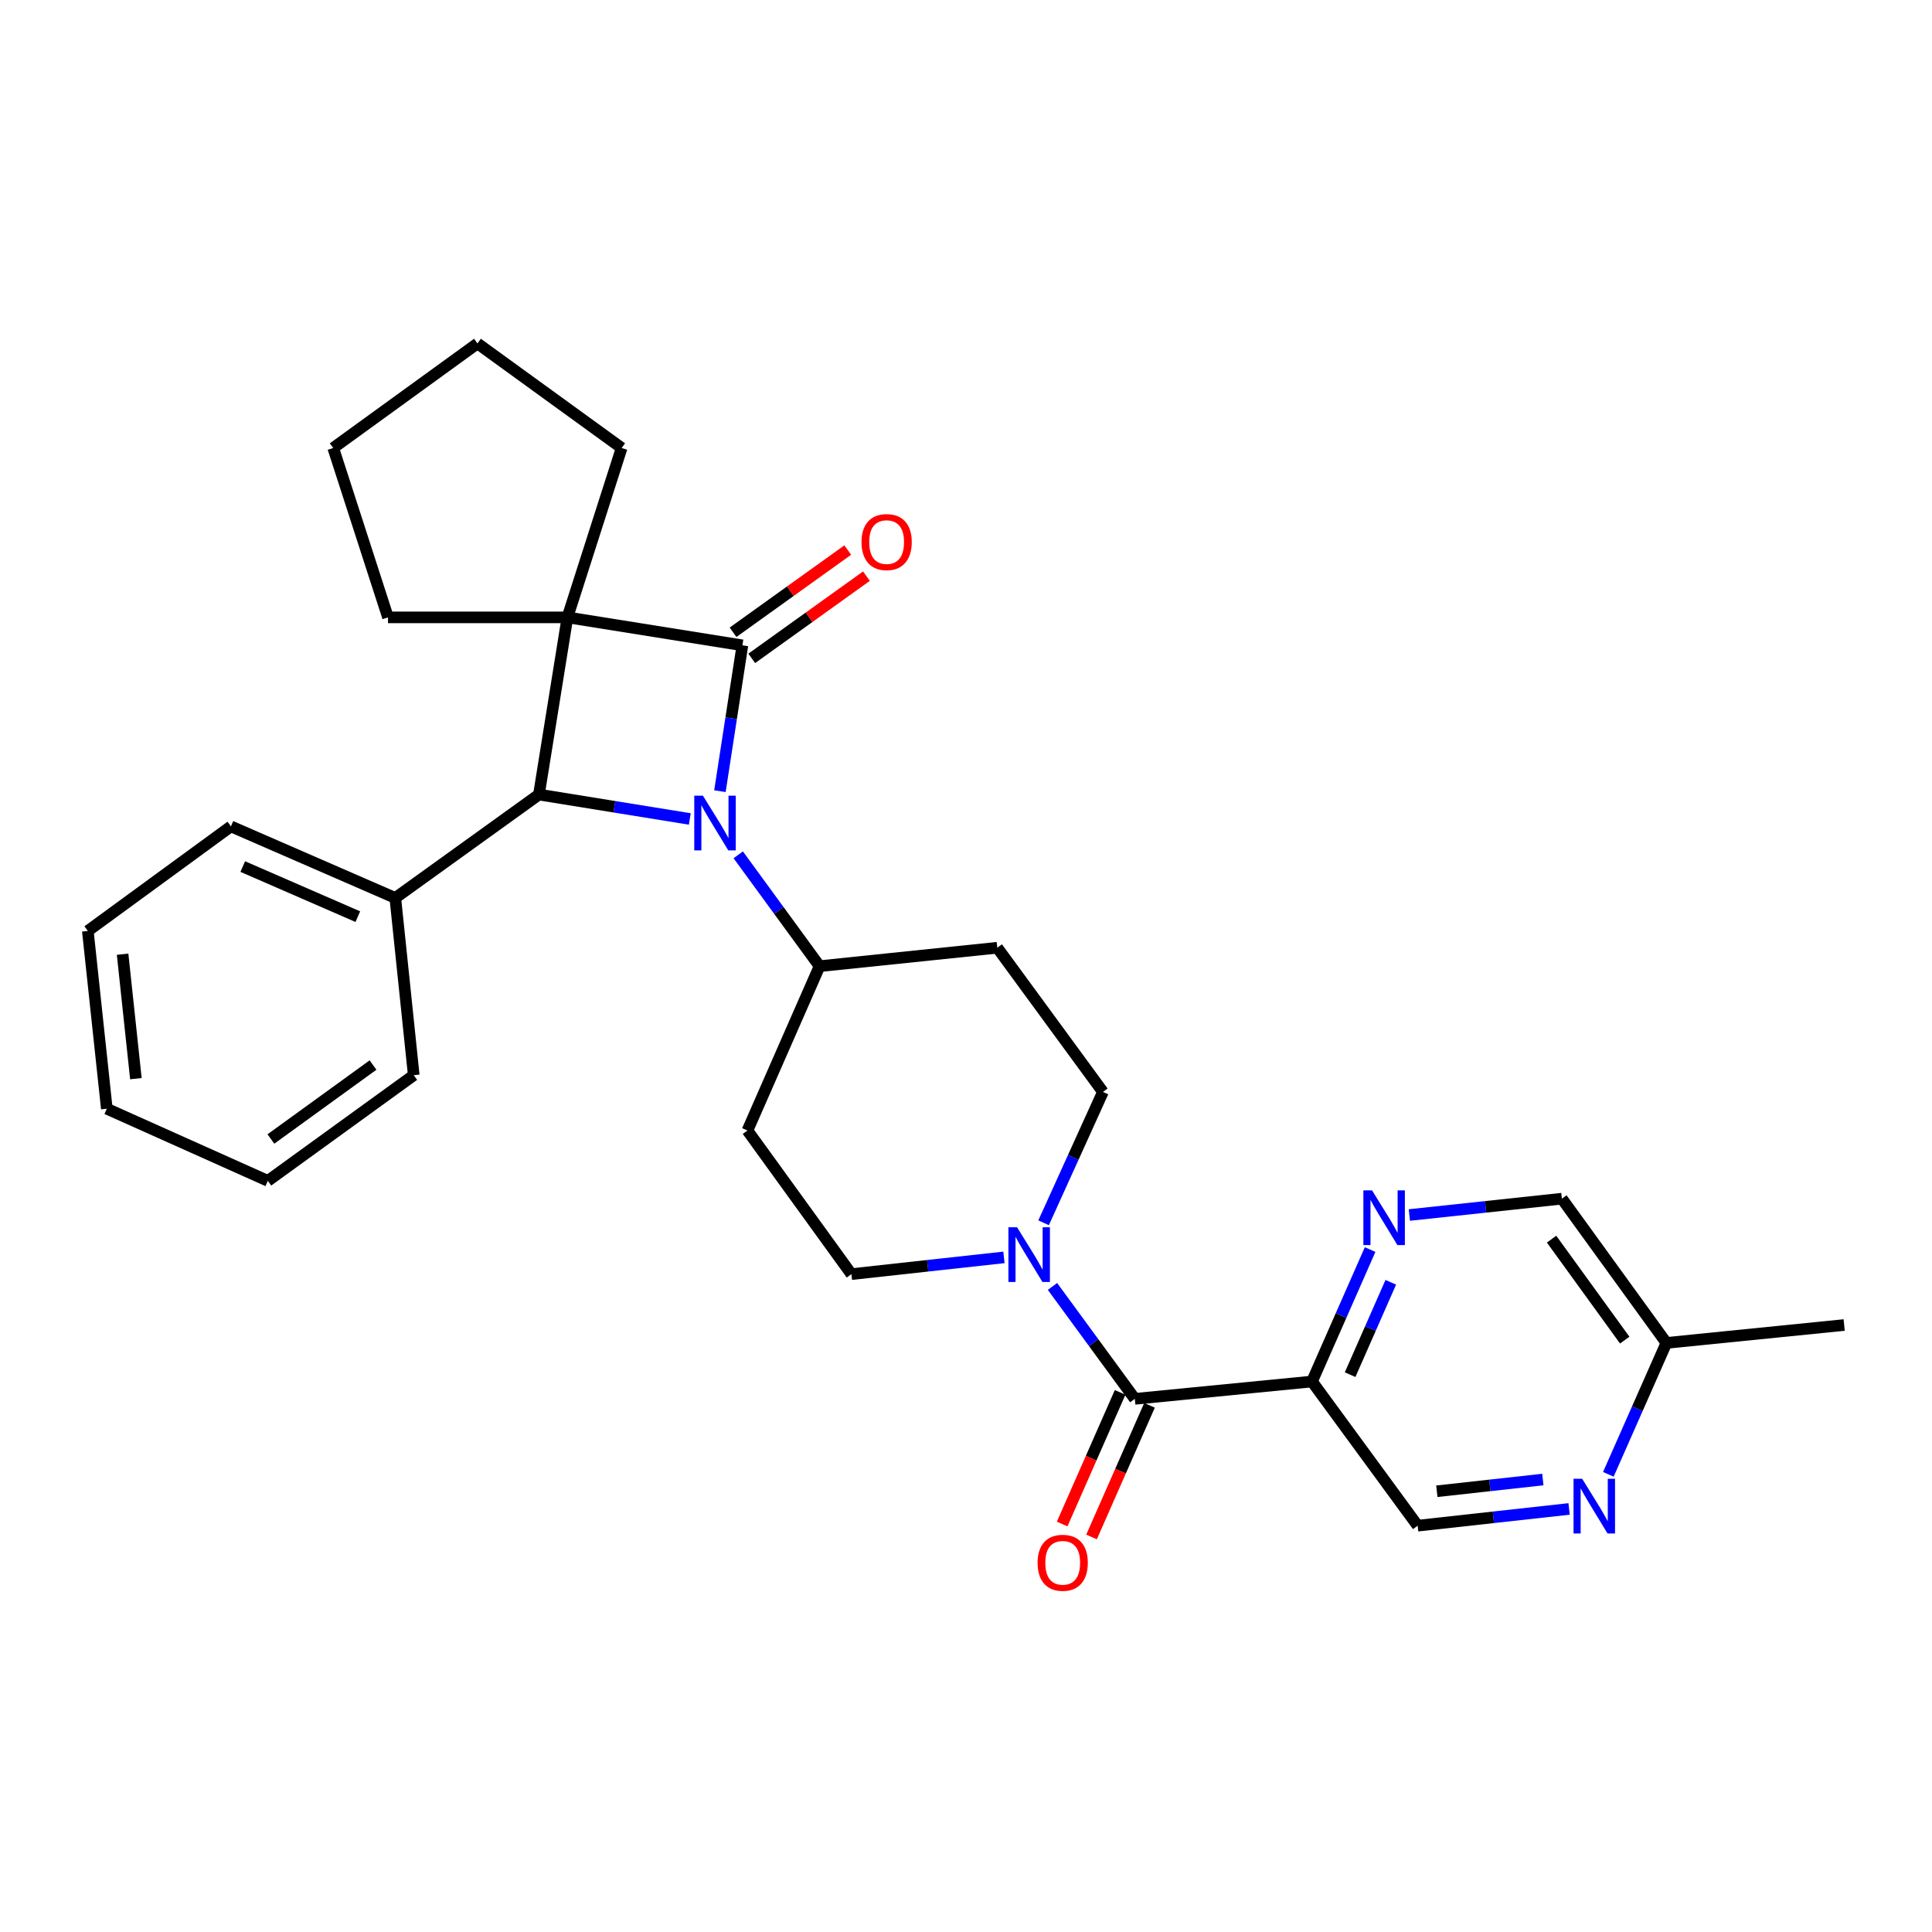 <?xml version='1.0' encoding='iso-8859-1'?>
<svg version='1.1' baseProfile='full'
              xmlns='http://www.w3.org/2000/svg'
                      xmlns:rdkit='http://www.rdkit.org/xml'
                      xmlns:xlink='http://www.w3.org/1999/xlink'
                  xml:space='preserve'
width='1000px' height='1000px' viewBox='0 0 1000 1000'>
<!-- END OF HEADER -->
<rect style='opacity:1.0;fill:#FFFFFF;stroke:none' width='1000' height='1000' x='0' y='0'> </rect>
<path class='bond-0' d='M 384.263,334.02 L 293.696,319.552' style='fill:none;fill-rule:evenodd;stroke:#000000;stroke-width:6px;stroke-linecap:butt;stroke-linejoin:miter;stroke-opacity:1' />
<path class='bond-1' d='M 384.263,334.02 L 378.447,371.767' style='fill:none;fill-rule:evenodd;stroke:#000000;stroke-width:6px;stroke-linecap:butt;stroke-linejoin:miter;stroke-opacity:1' />
<path class='bond-1' d='M 378.447,371.767 L 372.631,409.513' style='fill:none;fill-rule:evenodd;stroke:#0000FF;stroke-width:6px;stroke-linecap:butt;stroke-linejoin:miter;stroke-opacity:1' />
<path class='bond-9' d='M 389.105,340.773 L 418.786,319.495' style='fill:none;fill-rule:evenodd;stroke:#000000;stroke-width:6px;stroke-linecap:butt;stroke-linejoin:miter;stroke-opacity:1' />
<path class='bond-9' d='M 418.786,319.495 L 448.467,298.216' style='fill:none;fill-rule:evenodd;stroke:#FF0000;stroke-width:6px;stroke-linecap:butt;stroke-linejoin:miter;stroke-opacity:1' />
<path class='bond-9' d='M 379.421,327.266 L 409.103,305.987' style='fill:none;fill-rule:evenodd;stroke:#000000;stroke-width:6px;stroke-linecap:butt;stroke-linejoin:miter;stroke-opacity:1' />
<path class='bond-9' d='M 409.103,305.987 L 438.784,284.709' style='fill:none;fill-rule:evenodd;stroke:#FF0000;stroke-width:6px;stroke-linecap:butt;stroke-linejoin:miter;stroke-opacity:1' />
<path class='bond-17' d='M 293.696,319.552 L 321.764,231.883' style='fill:none;fill-rule:evenodd;stroke:#000000;stroke-width:6px;stroke-linecap:butt;stroke-linejoin:miter;stroke-opacity:1' />
<path class='bond-18' d='M 293.696,319.552 L 200.829,319.552' style='fill:none;fill-rule:evenodd;stroke:#000000;stroke-width:6px;stroke-linecap:butt;stroke-linejoin:miter;stroke-opacity:1' />
<path class='bond-29' d='M 293.696,319.552 L 278.95,411.264' style='fill:none;fill-rule:evenodd;stroke:#000000;stroke-width:6px;stroke-linecap:butt;stroke-linejoin:miter;stroke-opacity:1' />
<path class='bond-2' d='M 357.042,423.89 L 317.996,417.577' style='fill:none;fill-rule:evenodd;stroke:#0000FF;stroke-width:6px;stroke-linecap:butt;stroke-linejoin:miter;stroke-opacity:1' />
<path class='bond-2' d='M 317.996,417.577 L 278.95,411.264' style='fill:none;fill-rule:evenodd;stroke:#000000;stroke-width:6px;stroke-linecap:butt;stroke-linejoin:miter;stroke-opacity:1' />
<path class='bond-7' d='M 382.107,442.454 L 403.156,471.275' style='fill:none;fill-rule:evenodd;stroke:#0000FF;stroke-width:6px;stroke-linecap:butt;stroke-linejoin:miter;stroke-opacity:1' />
<path class='bond-7' d='M 403.156,471.275 L 424.205,500.096' style='fill:none;fill-rule:evenodd;stroke:#000000;stroke-width:6px;stroke-linecap:butt;stroke-linejoin:miter;stroke-opacity:1' />
<path class='bond-15' d='M 278.95,411.264 L 204.605,464.779' style='fill:none;fill-rule:evenodd;stroke:#000000;stroke-width:6px;stroke-linecap:butt;stroke-linejoin:miter;stroke-opacity:1' />
<path class='bond-3' d='M 587.382,724.045 L 566.072,694.952' style='fill:none;fill-rule:evenodd;stroke:#000000;stroke-width:6px;stroke-linecap:butt;stroke-linejoin:miter;stroke-opacity:1' />
<path class='bond-3' d='M 566.072,694.952 L 544.761,665.859' style='fill:none;fill-rule:evenodd;stroke:#0000FF;stroke-width:6px;stroke-linecap:butt;stroke-linejoin:miter;stroke-opacity:1' />
<path class='bond-5' d='M 587.382,724.045 L 679.094,715.07' style='fill:none;fill-rule:evenodd;stroke:#000000;stroke-width:6px;stroke-linecap:butt;stroke-linejoin:miter;stroke-opacity:1' />
<path class='bond-16' d='M 579.777,720.696 L 564.775,754.762' style='fill:none;fill-rule:evenodd;stroke:#000000;stroke-width:6px;stroke-linecap:butt;stroke-linejoin:miter;stroke-opacity:1' />
<path class='bond-16' d='M 564.775,754.762 L 549.773,788.829' style='fill:none;fill-rule:evenodd;stroke:#FF0000;stroke-width:6px;stroke-linecap:butt;stroke-linejoin:miter;stroke-opacity:1' />
<path class='bond-16' d='M 594.987,727.394 L 579.985,761.46' style='fill:none;fill-rule:evenodd;stroke:#000000;stroke-width:6px;stroke-linecap:butt;stroke-linejoin:miter;stroke-opacity:1' />
<path class='bond-16' d='M 579.985,761.46 L 564.983,795.527' style='fill:none;fill-rule:evenodd;stroke:#FF0000;stroke-width:6px;stroke-linecap:butt;stroke-linejoin:miter;stroke-opacity:1' />
<path class='bond-4' d='M 519.64,650.82 L 480.163,655.158' style='fill:none;fill-rule:evenodd;stroke:#0000FF;stroke-width:6px;stroke-linecap:butt;stroke-linejoin:miter;stroke-opacity:1' />
<path class='bond-4' d='M 480.163,655.158 L 440.687,659.496' style='fill:none;fill-rule:evenodd;stroke:#000000;stroke-width:6px;stroke-linecap:butt;stroke-linejoin:miter;stroke-opacity:1' />
<path class='bond-31' d='M 540.164,632.914 L 555.523,599.047' style='fill:none;fill-rule:evenodd;stroke:#0000FF;stroke-width:6px;stroke-linecap:butt;stroke-linejoin:miter;stroke-opacity:1' />
<path class='bond-31' d='M 555.523,599.047 L 570.882,565.18' style='fill:none;fill-rule:evenodd;stroke:#000000;stroke-width:6px;stroke-linecap:butt;stroke-linejoin:miter;stroke-opacity:1' />
<path class='bond-6' d='M 679.094,715.07 L 694.132,680.919' style='fill:none;fill-rule:evenodd;stroke:#000000;stroke-width:6px;stroke-linecap:butt;stroke-linejoin:miter;stroke-opacity:1' />
<path class='bond-6' d='M 694.132,680.919 L 709.169,646.767' style='fill:none;fill-rule:evenodd;stroke:#0000FF;stroke-width:6px;stroke-linecap:butt;stroke-linejoin:miter;stroke-opacity:1' />
<path class='bond-6' d='M 698.816,711.522 L 709.342,687.616' style='fill:none;fill-rule:evenodd;stroke:#000000;stroke-width:6px;stroke-linecap:butt;stroke-linejoin:miter;stroke-opacity:1' />
<path class='bond-6' d='M 709.342,687.616 L 719.868,663.71' style='fill:none;fill-rule:evenodd;stroke:#0000FF;stroke-width:6px;stroke-linecap:butt;stroke-linejoin:miter;stroke-opacity:1' />
<path class='bond-10' d='M 679.094,715.07 L 733.773,789.692' style='fill:none;fill-rule:evenodd;stroke:#000000;stroke-width:6px;stroke-linecap:butt;stroke-linejoin:miter;stroke-opacity:1' />
<path class='bond-19' d='M 729.477,628.893 L 768.954,624.662' style='fill:none;fill-rule:evenodd;stroke:#0000FF;stroke-width:6px;stroke-linecap:butt;stroke-linejoin:miter;stroke-opacity:1' />
<path class='bond-19' d='M 768.954,624.662 L 808.432,620.431' style='fill:none;fill-rule:evenodd;stroke:#000000;stroke-width:6px;stroke-linecap:butt;stroke-linejoin:miter;stroke-opacity:1' />
<path class='bond-11' d='M 424.205,500.096 L 516.195,490.549' style='fill:none;fill-rule:evenodd;stroke:#000000;stroke-width:6px;stroke-linecap:butt;stroke-linejoin:miter;stroke-opacity:1' />
<path class='bond-12' d='M 424.205,500.096 L 386.876,585.151' style='fill:none;fill-rule:evenodd;stroke:#000000;stroke-width:6px;stroke-linecap:butt;stroke-linejoin:miter;stroke-opacity:1' />
<path class='bond-8' d='M 812.159,781.024 L 772.966,785.358' style='fill:none;fill-rule:evenodd;stroke:#0000FF;stroke-width:6px;stroke-linecap:butt;stroke-linejoin:miter;stroke-opacity:1' />
<path class='bond-8' d='M 772.966,785.358 L 733.773,789.692' style='fill:none;fill-rule:evenodd;stroke:#000000;stroke-width:6px;stroke-linecap:butt;stroke-linejoin:miter;stroke-opacity:1' />
<path class='bond-8' d='M 798.575,765.805 L 771.139,768.839' style='fill:none;fill-rule:evenodd;stroke:#0000FF;stroke-width:6px;stroke-linecap:butt;stroke-linejoin:miter;stroke-opacity:1' />
<path class='bond-8' d='M 771.139,768.839 L 743.704,771.873' style='fill:none;fill-rule:evenodd;stroke:#000000;stroke-width:6px;stroke-linecap:butt;stroke-linejoin:miter;stroke-opacity:1' />
<path class='bond-20' d='M 832.475,763.112 L 847.502,729.101' style='fill:none;fill-rule:evenodd;stroke:#0000FF;stroke-width:6px;stroke-linecap:butt;stroke-linejoin:miter;stroke-opacity:1' />
<path class='bond-20' d='M 847.502,729.101 L 862.528,695.09' style='fill:none;fill-rule:evenodd;stroke:#000000;stroke-width:6px;stroke-linecap:butt;stroke-linejoin:miter;stroke-opacity:1' />
<path class='bond-14' d='M 516.195,490.549 L 570.882,565.18' style='fill:none;fill-rule:evenodd;stroke:#000000;stroke-width:6px;stroke-linecap:butt;stroke-linejoin:miter;stroke-opacity:1' />
<path class='bond-13' d='M 386.876,585.151 L 440.687,659.496' style='fill:none;fill-rule:evenodd;stroke:#000000;stroke-width:6px;stroke-linecap:butt;stroke-linejoin:miter;stroke-opacity:1' />
<path class='bond-21' d='M 204.605,464.779 L 119.522,427.736' style='fill:none;fill-rule:evenodd;stroke:#000000;stroke-width:6px;stroke-linecap:butt;stroke-linejoin:miter;stroke-opacity:1' />
<path class='bond-21' d='M 185.209,474.461 L 125.651,448.53' style='fill:none;fill-rule:evenodd;stroke:#000000;stroke-width:6px;stroke-linecap:butt;stroke-linejoin:miter;stroke-opacity:1' />
<path class='bond-22' d='M 204.605,464.779 L 214.152,556.519' style='fill:none;fill-rule:evenodd;stroke:#000000;stroke-width:6px;stroke-linecap:butt;stroke-linejoin:miter;stroke-opacity:1' />
<path class='bond-24' d='M 321.764,231.883 L 247.133,177.768' style='fill:none;fill-rule:evenodd;stroke:#000000;stroke-width:6px;stroke-linecap:butt;stroke-linejoin:miter;stroke-opacity:1' />
<path class='bond-25' d='M 200.829,319.552 L 172.474,231.883' style='fill:none;fill-rule:evenodd;stroke:#000000;stroke-width:6px;stroke-linecap:butt;stroke-linejoin:miter;stroke-opacity:1' />
<path class='bond-33' d='M 808.432,620.431 L 862.528,695.09' style='fill:none;fill-rule:evenodd;stroke:#000000;stroke-width:6px;stroke-linecap:butt;stroke-linejoin:miter;stroke-opacity:1' />
<path class='bond-33' d='M 803.088,641.381 L 840.956,693.642' style='fill:none;fill-rule:evenodd;stroke:#000000;stroke-width:6px;stroke-linecap:butt;stroke-linejoin:miter;stroke-opacity:1' />
<path class='bond-23' d='M 862.528,695.09 L 954.545,685.829' style='fill:none;fill-rule:evenodd;stroke:#000000;stroke-width:6px;stroke-linecap:butt;stroke-linejoin:miter;stroke-opacity:1' />
<path class='bond-26' d='M 119.522,427.736 L 45.455,481.86' style='fill:none;fill-rule:evenodd;stroke:#000000;stroke-width:6px;stroke-linecap:butt;stroke-linejoin:miter;stroke-opacity:1' />
<path class='bond-27' d='M 214.152,556.519 L 138.635,611.207' style='fill:none;fill-rule:evenodd;stroke:#000000;stroke-width:6px;stroke-linecap:butt;stroke-linejoin:miter;stroke-opacity:1' />
<path class='bond-27' d='M 193.077,551.262 L 140.215,589.543' style='fill:none;fill-rule:evenodd;stroke:#000000;stroke-width:6px;stroke-linecap:butt;stroke-linejoin:miter;stroke-opacity:1' />
<path class='bond-30' d='M 247.133,177.768 L 172.474,231.883' style='fill:none;fill-rule:evenodd;stroke:#000000;stroke-width:6px;stroke-linecap:butt;stroke-linejoin:miter;stroke-opacity:1' />
<path class='bond-32' d='M 45.455,481.86 L 55.288,573.877' style='fill:none;fill-rule:evenodd;stroke:#000000;stroke-width:6px;stroke-linecap:butt;stroke-linejoin:miter;stroke-opacity:1' />
<path class='bond-32' d='M 63.455,493.897 L 70.338,558.309' style='fill:none;fill-rule:evenodd;stroke:#000000;stroke-width:6px;stroke-linecap:butt;stroke-linejoin:miter;stroke-opacity:1' />
<path class='bond-28' d='M 138.635,611.207 L 55.288,573.877' style='fill:none;fill-rule:evenodd;stroke:#000000;stroke-width:6px;stroke-linecap:butt;stroke-linejoin:miter;stroke-opacity:1' />
<path  class='atom-2' d='M 363.83 411.84
L 373.11 426.84
Q 374.03 428.32, 375.51 431
Q 376.99 433.68, 377.07 433.84
L 377.07 411.84
L 380.83 411.84
L 380.83 440.16
L 376.95 440.16
L 366.99 423.76
Q 365.83 421.84, 364.59 419.64
Q 363.39 417.44, 363.03 416.76
L 363.03 440.16
L 359.35 440.16
L 359.35 411.84
L 363.83 411.84
' fill='#0000FF'/>
<path  class='atom-5' d='M 526.434 635.226
L 535.714 650.226
Q 536.634 651.706, 538.114 654.386
Q 539.594 657.066, 539.674 657.226
L 539.674 635.226
L 543.434 635.226
L 543.434 663.546
L 539.554 663.546
L 529.594 647.146
Q 528.434 645.226, 527.194 643.026
Q 525.994 640.826, 525.634 640.146
L 525.634 663.546
L 521.954 663.546
L 521.954 635.226
L 526.434 635.226
' fill='#0000FF'/>
<path  class='atom-7' d='M 710.164 616.132
L 719.444 631.132
Q 720.364 632.612, 721.844 635.292
Q 723.324 637.972, 723.404 638.132
L 723.404 616.132
L 727.164 616.132
L 727.164 644.452
L 723.284 644.452
L 713.324 628.052
Q 712.164 626.132, 710.924 623.932
Q 709.724 621.732, 709.364 621.052
L 709.364 644.452
L 705.684 644.452
L 705.684 616.132
L 710.164 616.132
' fill='#0000FF'/>
<path  class='atom-9' d='M 818.939 765.422
L 828.219 780.422
Q 829.139 781.902, 830.619 784.582
Q 832.099 787.262, 832.179 787.422
L 832.179 765.422
L 835.939 765.422
L 835.939 793.742
L 832.059 793.742
L 822.099 777.342
Q 820.939 775.422, 819.699 773.222
Q 818.499 771.022, 818.139 770.342
L 818.139 793.742
L 814.459 793.742
L 814.459 765.422
L 818.939 765.422
' fill='#0000FF'/>
<path  class='atom-10' d='M 445.922 280.576
Q 445.922 273.776, 449.282 269.976
Q 452.642 266.176, 458.922 266.176
Q 465.202 266.176, 468.562 269.976
Q 471.922 273.776, 471.922 280.576
Q 471.922 287.456, 468.522 291.376
Q 465.122 295.256, 458.922 295.256
Q 452.682 295.256, 449.282 291.376
Q 445.922 287.496, 445.922 280.576
M 458.922 292.056
Q 463.242 292.056, 465.562 289.176
Q 467.922 286.256, 467.922 280.576
Q 467.922 275.016, 465.562 272.216
Q 463.242 269.376, 458.922 269.376
Q 454.602 269.376, 452.242 272.176
Q 449.922 274.976, 449.922 280.576
Q 449.922 286.296, 452.242 289.176
Q 454.602 292.056, 458.922 292.056
' fill='#FF0000'/>
<path  class='atom-17' d='M 537.053 808.894
Q 537.053 802.094, 540.413 798.294
Q 543.773 794.494, 550.053 794.494
Q 556.333 794.494, 559.693 798.294
Q 563.053 802.094, 563.053 808.894
Q 563.053 815.774, 559.653 819.694
Q 556.253 823.574, 550.053 823.574
Q 543.813 823.574, 540.413 819.694
Q 537.053 815.814, 537.053 808.894
M 550.053 820.374
Q 554.373 820.374, 556.693 817.494
Q 559.053 814.574, 559.053 808.894
Q 559.053 803.334, 556.693 800.534
Q 554.373 797.694, 550.053 797.694
Q 545.733 797.694, 543.373 800.494
Q 541.053 803.294, 541.053 808.894
Q 541.053 814.614, 543.373 817.494
Q 545.733 820.374, 550.053 820.374
' fill='#FF0000'/>
</svg>

